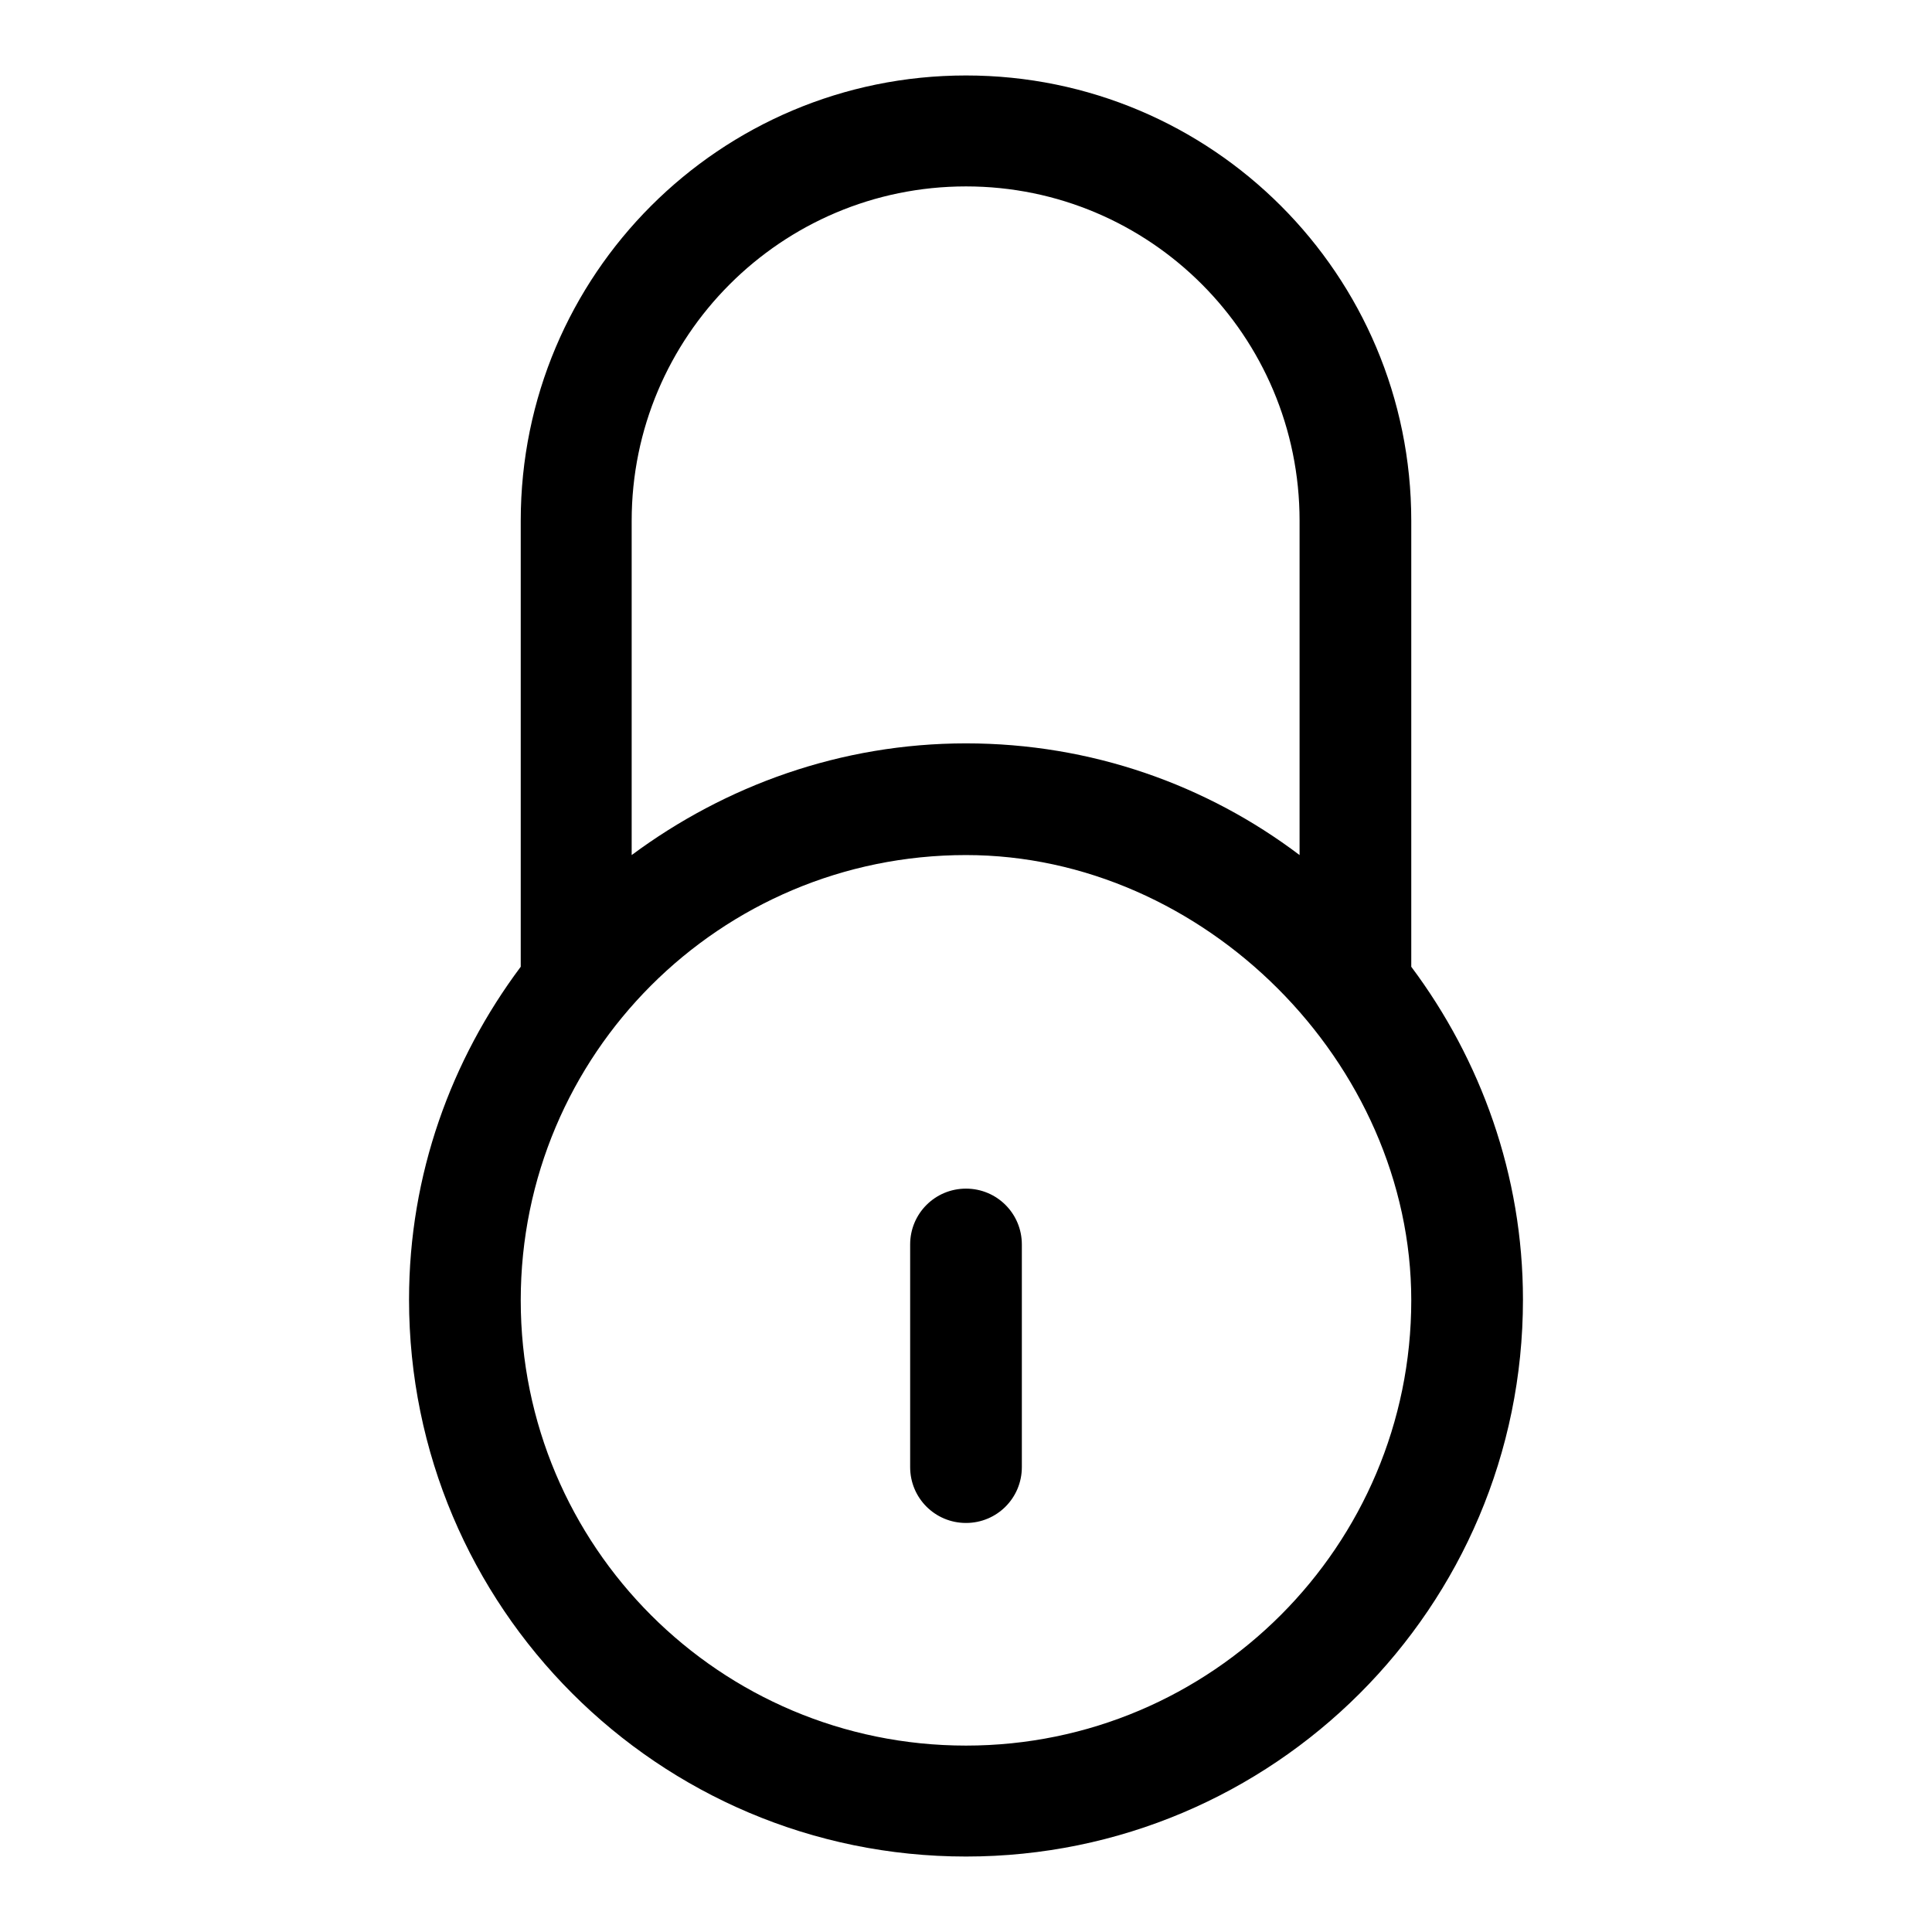 <?xml version="1.0" encoding="utf-8"?>
<!-- Svg Vector Icons : http://www.onlinewebfonts.com/icon -->
<!DOCTYPE svg PUBLIC "-//W3C//DTD SVG 1.1//EN" "http://www.w3.org/Graphics/SVG/1.1/DTD/svg11.dtd">
<svg version="1.1" xmlns="http://www.w3.org/2000/svg" xmlns:xlink="http://www.w3.org/1999/xlink" x="0px" y="0px" viewBox="0 0 256 256" enable-background="new 0 0 256 256" xml:space="preserve">
<g> <path fill="#000000" d="M128,157.5c-4.1,0-7.4,3.3-7.4,7.4v29.5c0,4.1,3.3,7.4,7.4,7.4c4.1,0,7.4-3.3,7.4-7.4v-29.5 C135.4,160.8,132.1,157.5,128,157.5z M187,128.1V69c0-32.6-26.4-59-59-59c-32.6,0-59,26.4-59,59v59.1 c-9.2,12.3-14.8,27.5-14.8,44.1c0,40.7,33,73.8,73.8,73.8c40.7,0,73.8-33,73.8-73.8C201.8,155.7,196.2,140.4,187,128.1z M83.7,69 c0-24.4,19.8-44.3,44.3-44.3c24.4,0,44.2,19.8,44.2,44.3v44.3c-12.3-9.3-27.6-14.8-44.2-14.8c-16.6,0-31.9,5.6-44.3,14.8V69z  M128,231.3c-32.6,0-59-26.4-59-59c0-32.6,26.4-59,59-59c31.5,0,59,27.5,59,59C187,204.8,160.6,231.3,128,231.3z"/></g>
</svg>